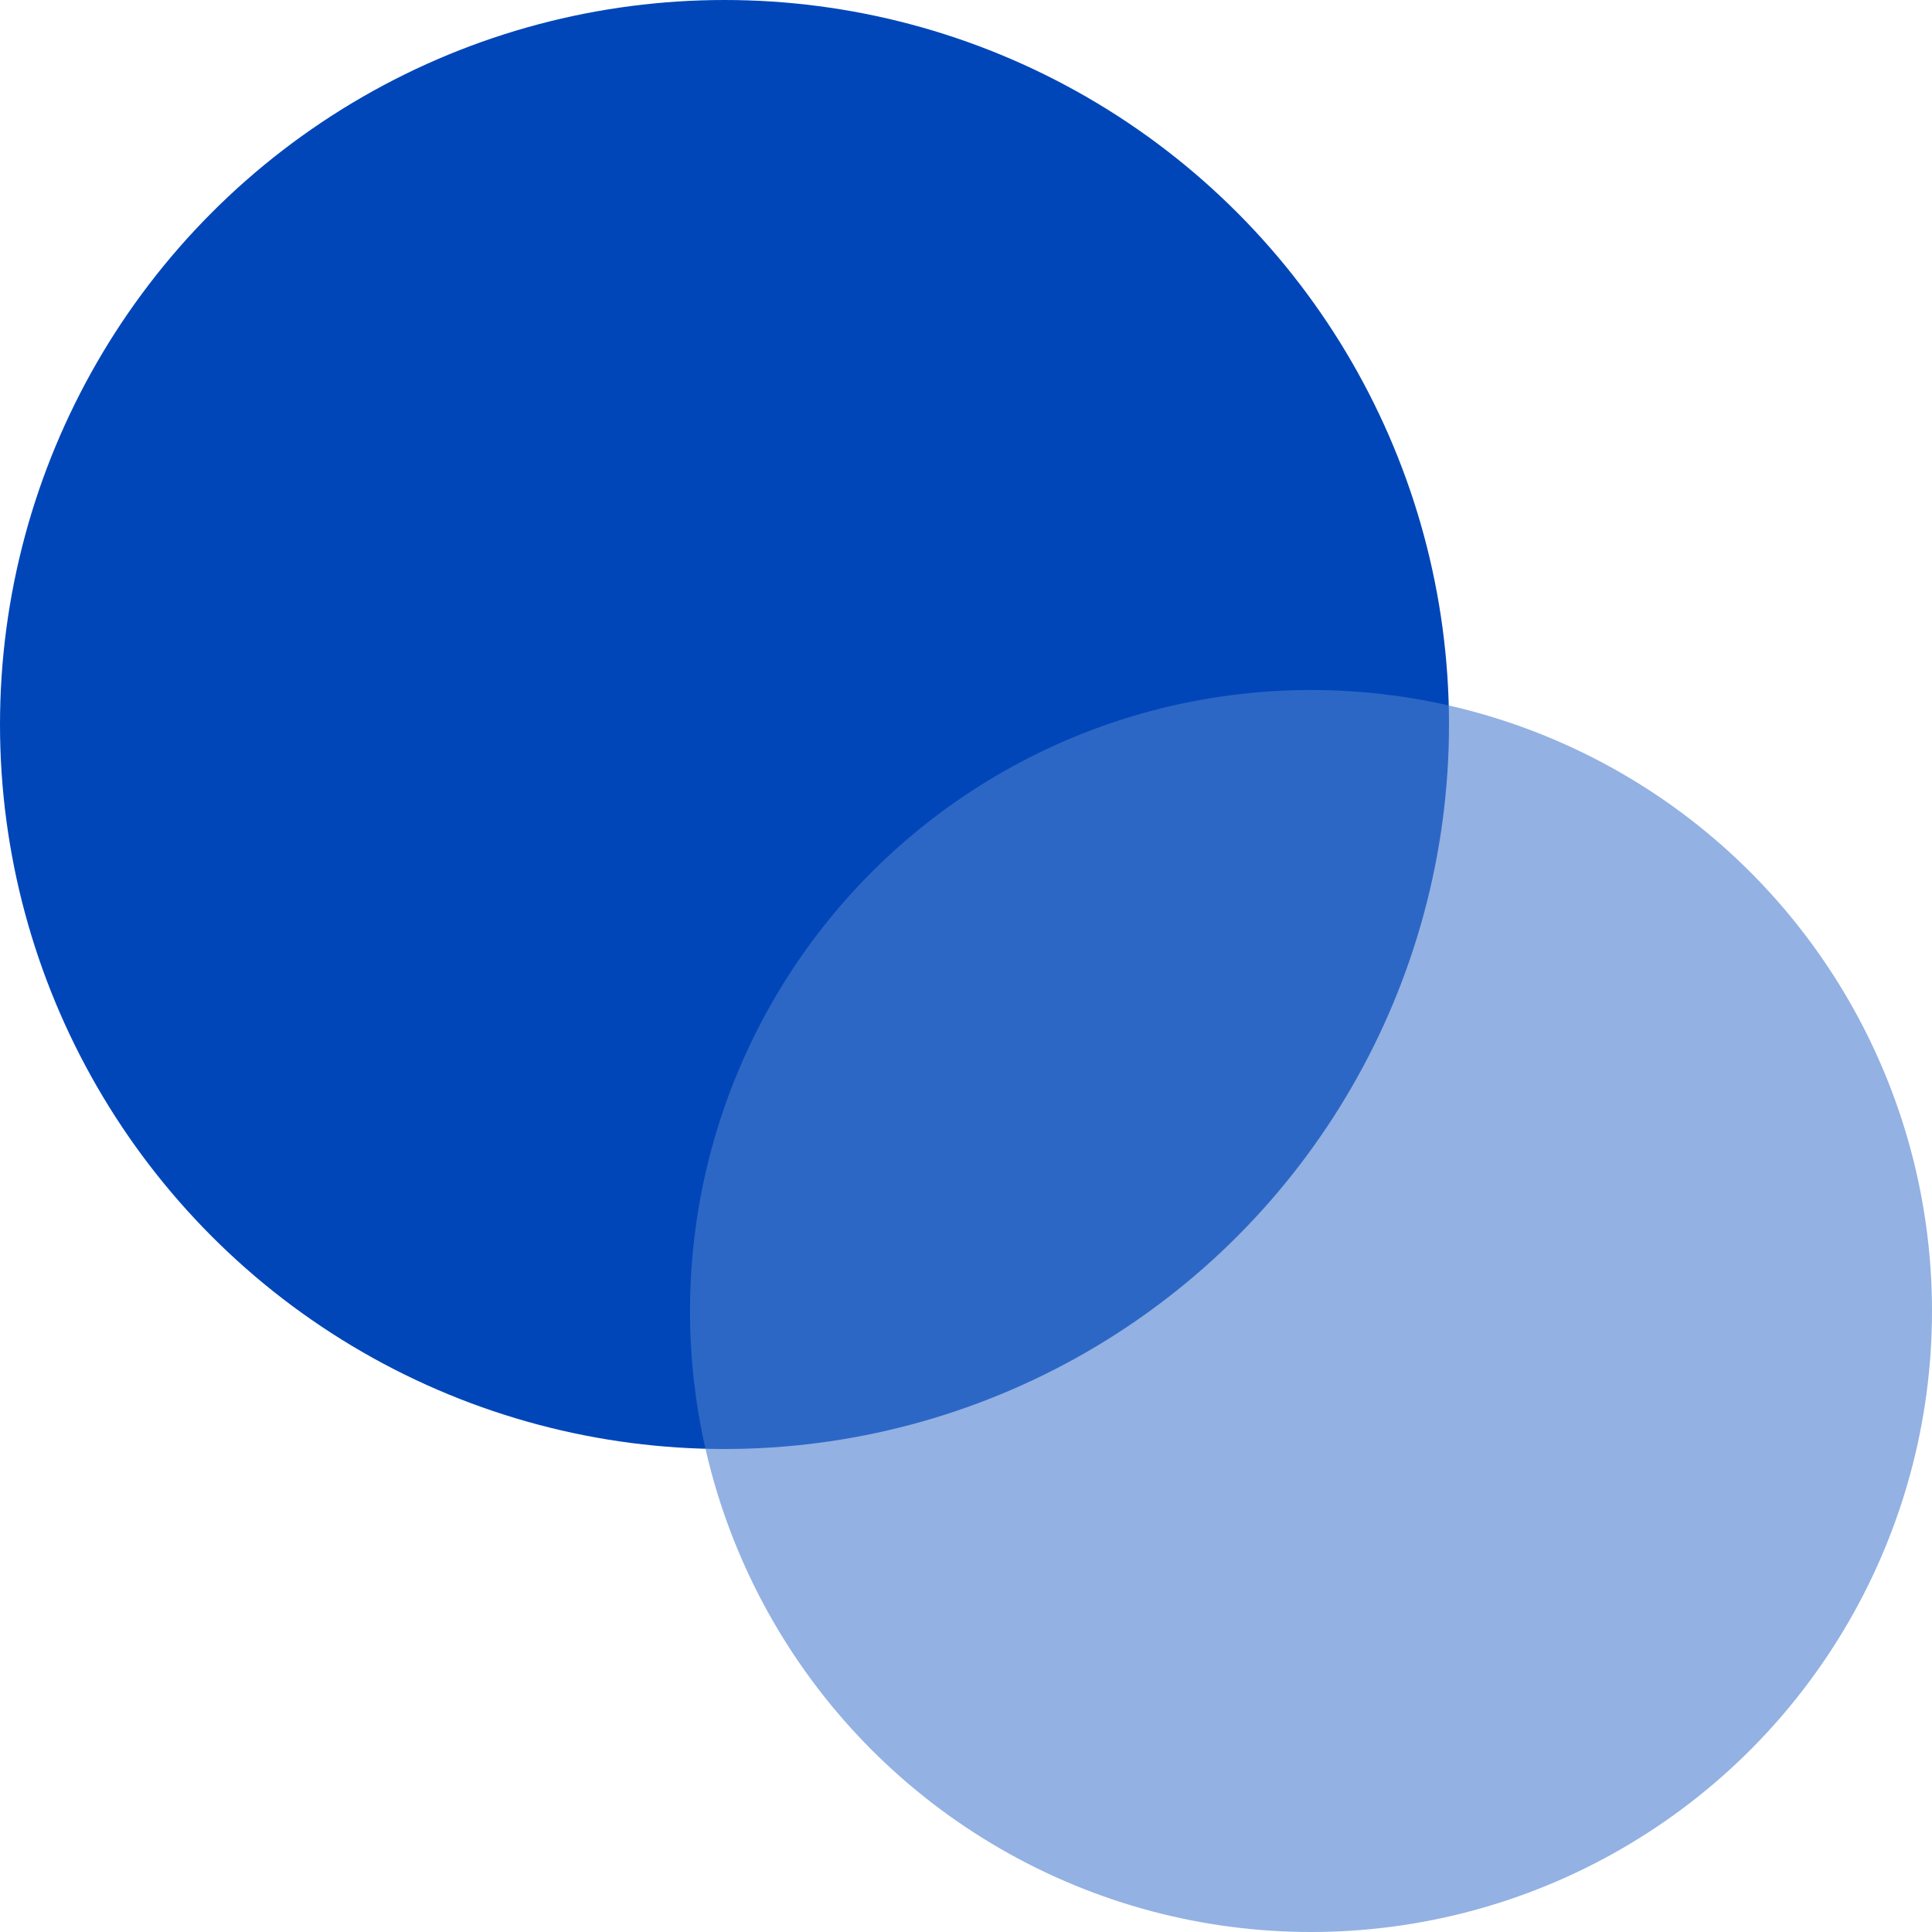 <svg width="38" height="38" viewBox="0 0 38 38" fill="none" xmlns="http://www.w3.org/2000/svg">
<circle cx="14.25" cy="14.25" r="14.25" fill="#0046B9"/>
<circle opacity="0.6" cx="25.786" cy="25.786" r="12.214" fill="#4C7DCE"/>
</svg>
